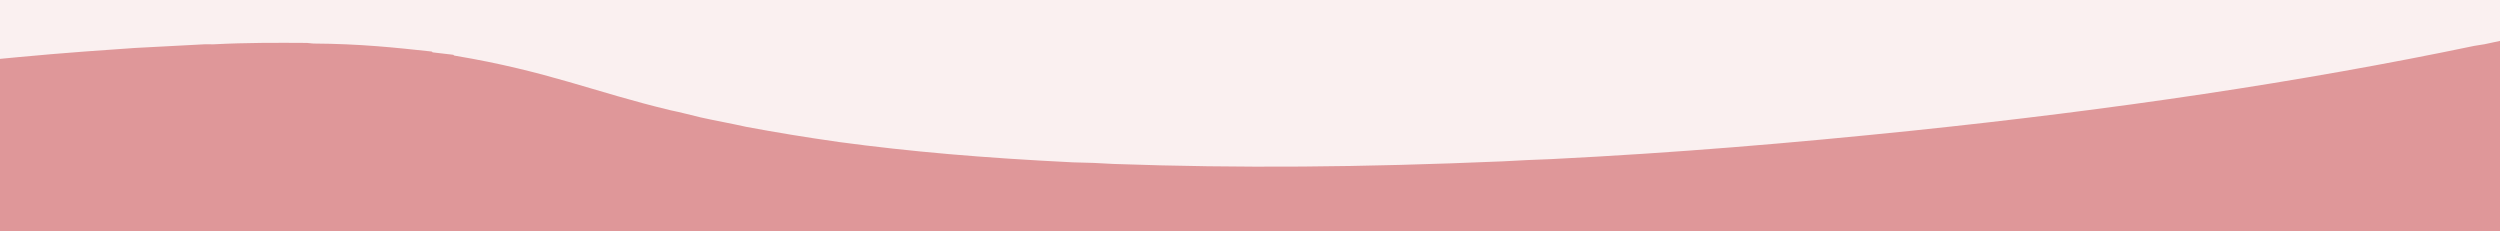 <svg xmlns="http://www.w3.org/2000/svg" xmlns:xlink="http://www.w3.org/1999/xlink" width="1080" zoomAndPan="magnify" viewBox="0 0 810 75" height="100" preserveAspectRatio="xMidYMid meet" version="1.0"><defs><clipPath id="6f808db4b5"><path d="M 0 0 L 810 0 L 810 55 L 0 55 Z M 0 0 " clip-rule="nonzero"/></clipPath><clipPath id="2a9699abfd"><path d="M -73.84 102.754 L -85.504 -32.117 L 947.41 -121.438 L 959.074 13.434 Z M -73.84 102.754 " clip-rule="nonzero"/></clipPath><clipPath id="ecc5d47f25"><path d="M 668.301 -51.215 C 686.648 -46.301 700.93 -40.781 726.109 -36.715 C 726.801 -36.648 726.133 -36.465 726.824 -36.395 C 728.922 -36.195 731.008 -35.863 733.105 -35.664 C 733.797 -35.594 733.125 -35.41 733.816 -35.344 C 745.652 -34.074 756.801 -32.867 771.965 -32.781 C 772.656 -32.711 773.348 -32.645 774.062 -32.578 C 783.715 -32.52 793.387 -32.465 804.359 -33.031 C 805.039 -33.09 806.445 -32.957 807.125 -33.016 C 814.68 -33.418 822.234 -33.812 829.789 -34.211 C 835.27 -34.559 840.758 -35.031 846.238 -35.383 C 875.02 -37.488 902.98 -41.18 931.84 -42.402 C 934.605 -42.387 937.352 -42.367 940.117 -42.352 C 942.883 -42.34 944.973 -42.008 947.066 -41.809 C 949.176 -41.477 950.594 -40.965 952.008 -40.449 C 953.426 -39.934 953.492 -39.176 954.25 -38.602 C 954.656 -37.238 954.469 -36.07 953.227 -34.562 C 949.414 -30.793 944.898 -27.219 934.883 -23.289 C 934.223 -22.98 934.246 -22.723 933.586 -22.414 C 903.691 -9.125 859.887 2.695 805.043 14.32 C 803.691 14.566 802.992 14.625 801.641 14.867 C 745.371 26.613 684.766 35.551 619.832 42.312 C 580.18 46.402 543.211 49.512 502.695 51.547 C 497.203 51.77 492.375 51.93 486.895 52.277 C 440.859 54.219 401.57 54.559 360.754 53.117 C 356.594 52.84 352.441 52.688 347.613 52.598 C 318.523 51.16 294.895 49.125 271.879 46.02 C 260.699 44.434 251.609 42.926 241.801 41.102 C 236.883 39.996 231.984 39.145 227.047 38.043 C 223.52 37.203 220.688 36.426 217.195 35.711 C 192.547 29.812 177.492 23.082 147.387 18.043 C 146.695 17.973 147.363 17.793 146.672 17.723 C 144.574 17.523 142.488 17.191 140.391 16.992 C 139.699 16.922 140.371 16.738 139.676 16.672 C 127.84 15.402 116.695 14.195 101.531 14.105 C 100.84 14.039 100.148 13.973 99.434 13.906 C 89.781 13.848 80.109 13.793 69.137 14.359 C 68.457 14.418 67.051 14.285 66.371 14.344 C 58.816 14.742 51.262 15.141 43.707 15.539 C 38.227 15.883 32.734 16.359 27.254 16.707 C -1.527 18.816 -29.484 22.508 -58.344 23.727 C -61.109 23.715 -63.855 23.695 -66.621 23.68 C -69.391 23.664 -71.477 23.336 -73.574 23.133 C -75.68 22.805 -77.098 22.293 -78.516 21.777 C -79.93 21.262 -79.996 20.504 -80.754 19.93 C -81.18 18.566 -80.973 17.398 -79.73 15.891 C -75.918 12.121 -71.402 8.543 -61.387 4.617 C -60.73 4.309 -60.75 4.051 -60.094 3.742 C -30.199 -9.551 13.609 -21.367 68.453 -32.992 C 69.805 -33.238 70.504 -33.301 71.855 -33.539 C 128.082 -45.285 188.688 -54.219 253.621 -60.984 C 293.273 -65.074 330.242 -68.188 370.758 -70.223 C 376.25 -70.441 381.078 -70.602 386.559 -70.953 C 432.594 -72.895 471.883 -73.234 512.699 -71.789 C 516.859 -71.516 521.012 -71.363 525.844 -71.27 C 586.797 -68.258 630.125 -61.551 663.34 -52.32 C 664.785 -51.934 666.875 -51.602 668.301 -51.215 Z M 668.301 -51.215 " clip-rule="nonzero"/></clipPath></defs><rect x="-81" width="972" fill="#ffffff" y="-7.5" height="90" fill-opacity="1"/><rect x="-81" width="972" fill="#df9799" y="-7.5" height="90" fill-opacity="1"/><g clip-path="url(#6f808db4b5)"><g clip-path="url(#2a9699abfd)"><g clip-path="url(#ecc5d47f25)"><path fill="#faf0f0" d="M -73.84 102.754 L -85.504 -32.117 L 947.41 -121.438 L 959.07 13.434 Z M -73.84 102.754 " fill-opacity="1" fill-rule="nonzero"/></g></g></g></svg>